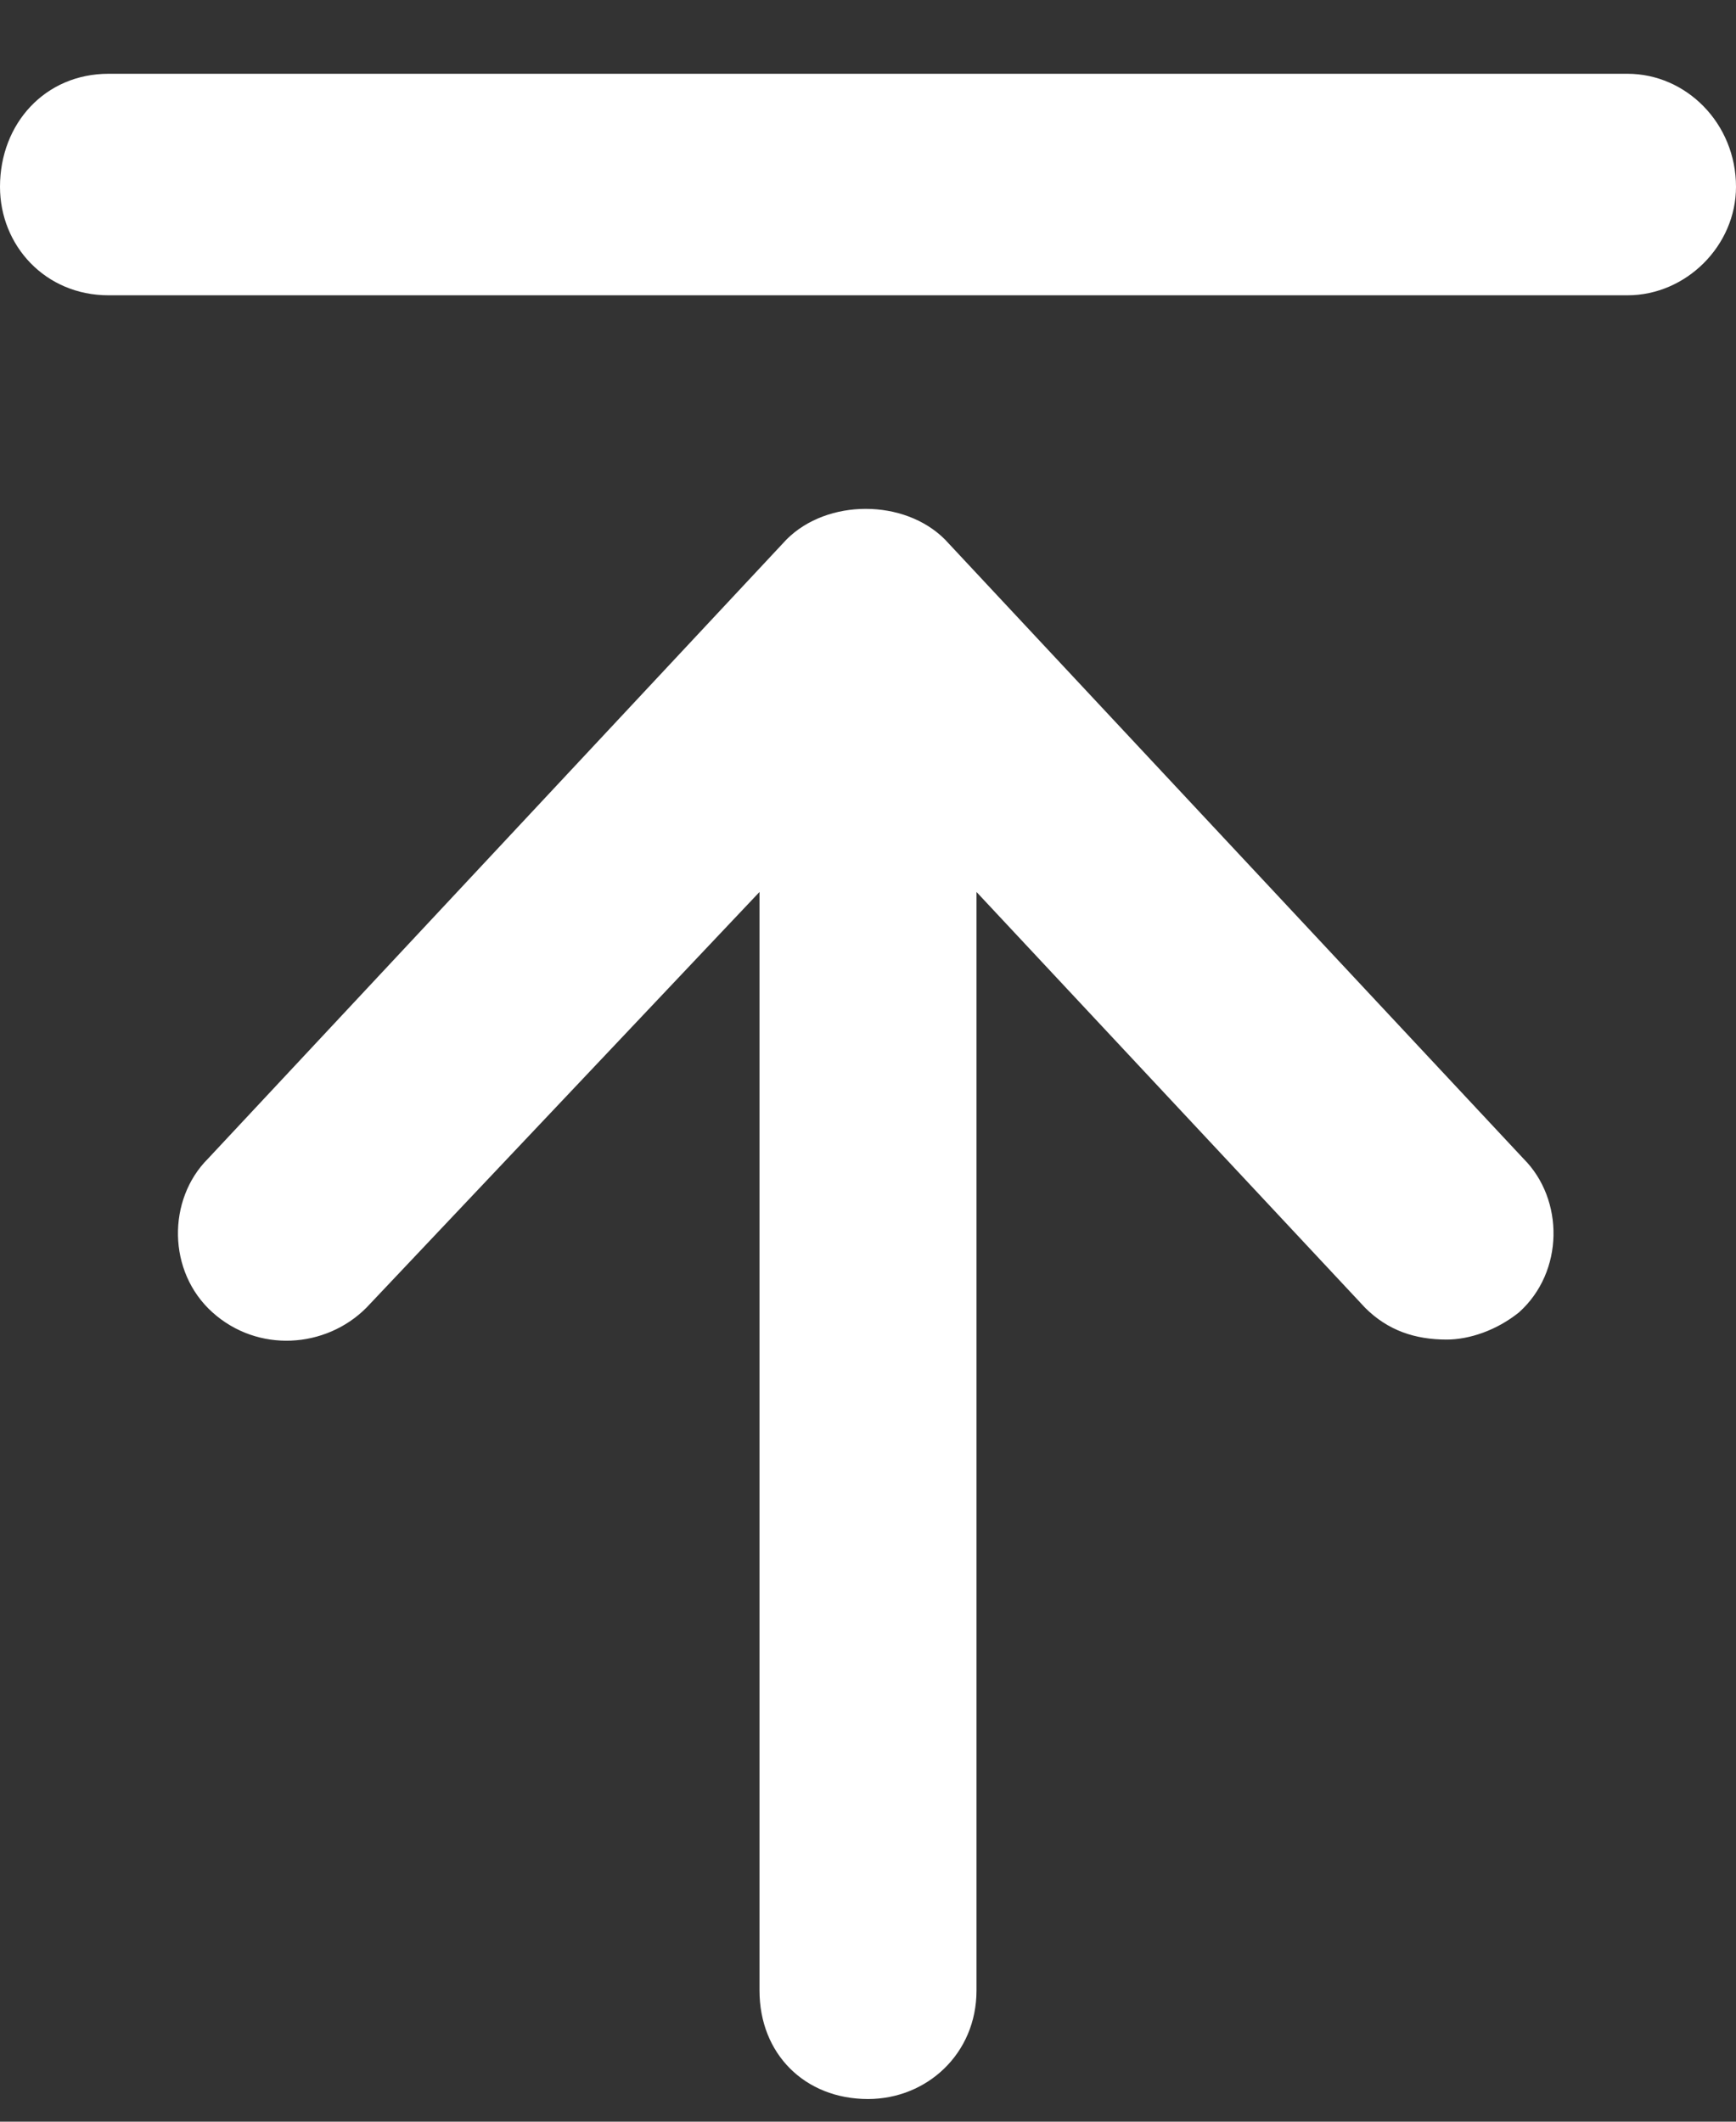 <svg width="18" height="22" viewBox="0 0 18 22" fill="none" xmlns="http://www.w3.org/2000/svg">
<rect x="0" y="0" width="18" height="22" fill="#333333" stroke="none"/>
<path d="M1.125 3.062L16.875 3.062C17.484 3.062 18 2.546 18 1.937C18 1.28 17.484 0.765 16.875 0.765L1.125 0.765C0.469 0.765 0 1.28 0 1.937C0 2.546 0.469 3.062 1.125 3.062ZM3.797 13.562L7.875 9.249L7.875 20.64C7.875 21.296 8.344 21.765 9 21.765C9.609 21.765 10.125 21.296 10.125 20.64L10.125 9.249L14.156 13.562C14.391 13.796 14.672 13.89 15 13.89C15.234 13.89 15.516 13.796 15.75 13.608C16.219 13.187 16.219 12.437 15.797 12.015L9.797 5.593C9.375 5.171 8.578 5.171 8.156 5.593L2.156 12.015C1.734 12.437 1.734 13.187 2.203 13.608C2.672 14.03 3.375 13.983 3.797 13.562Z" fill="white"/>
</svg>
